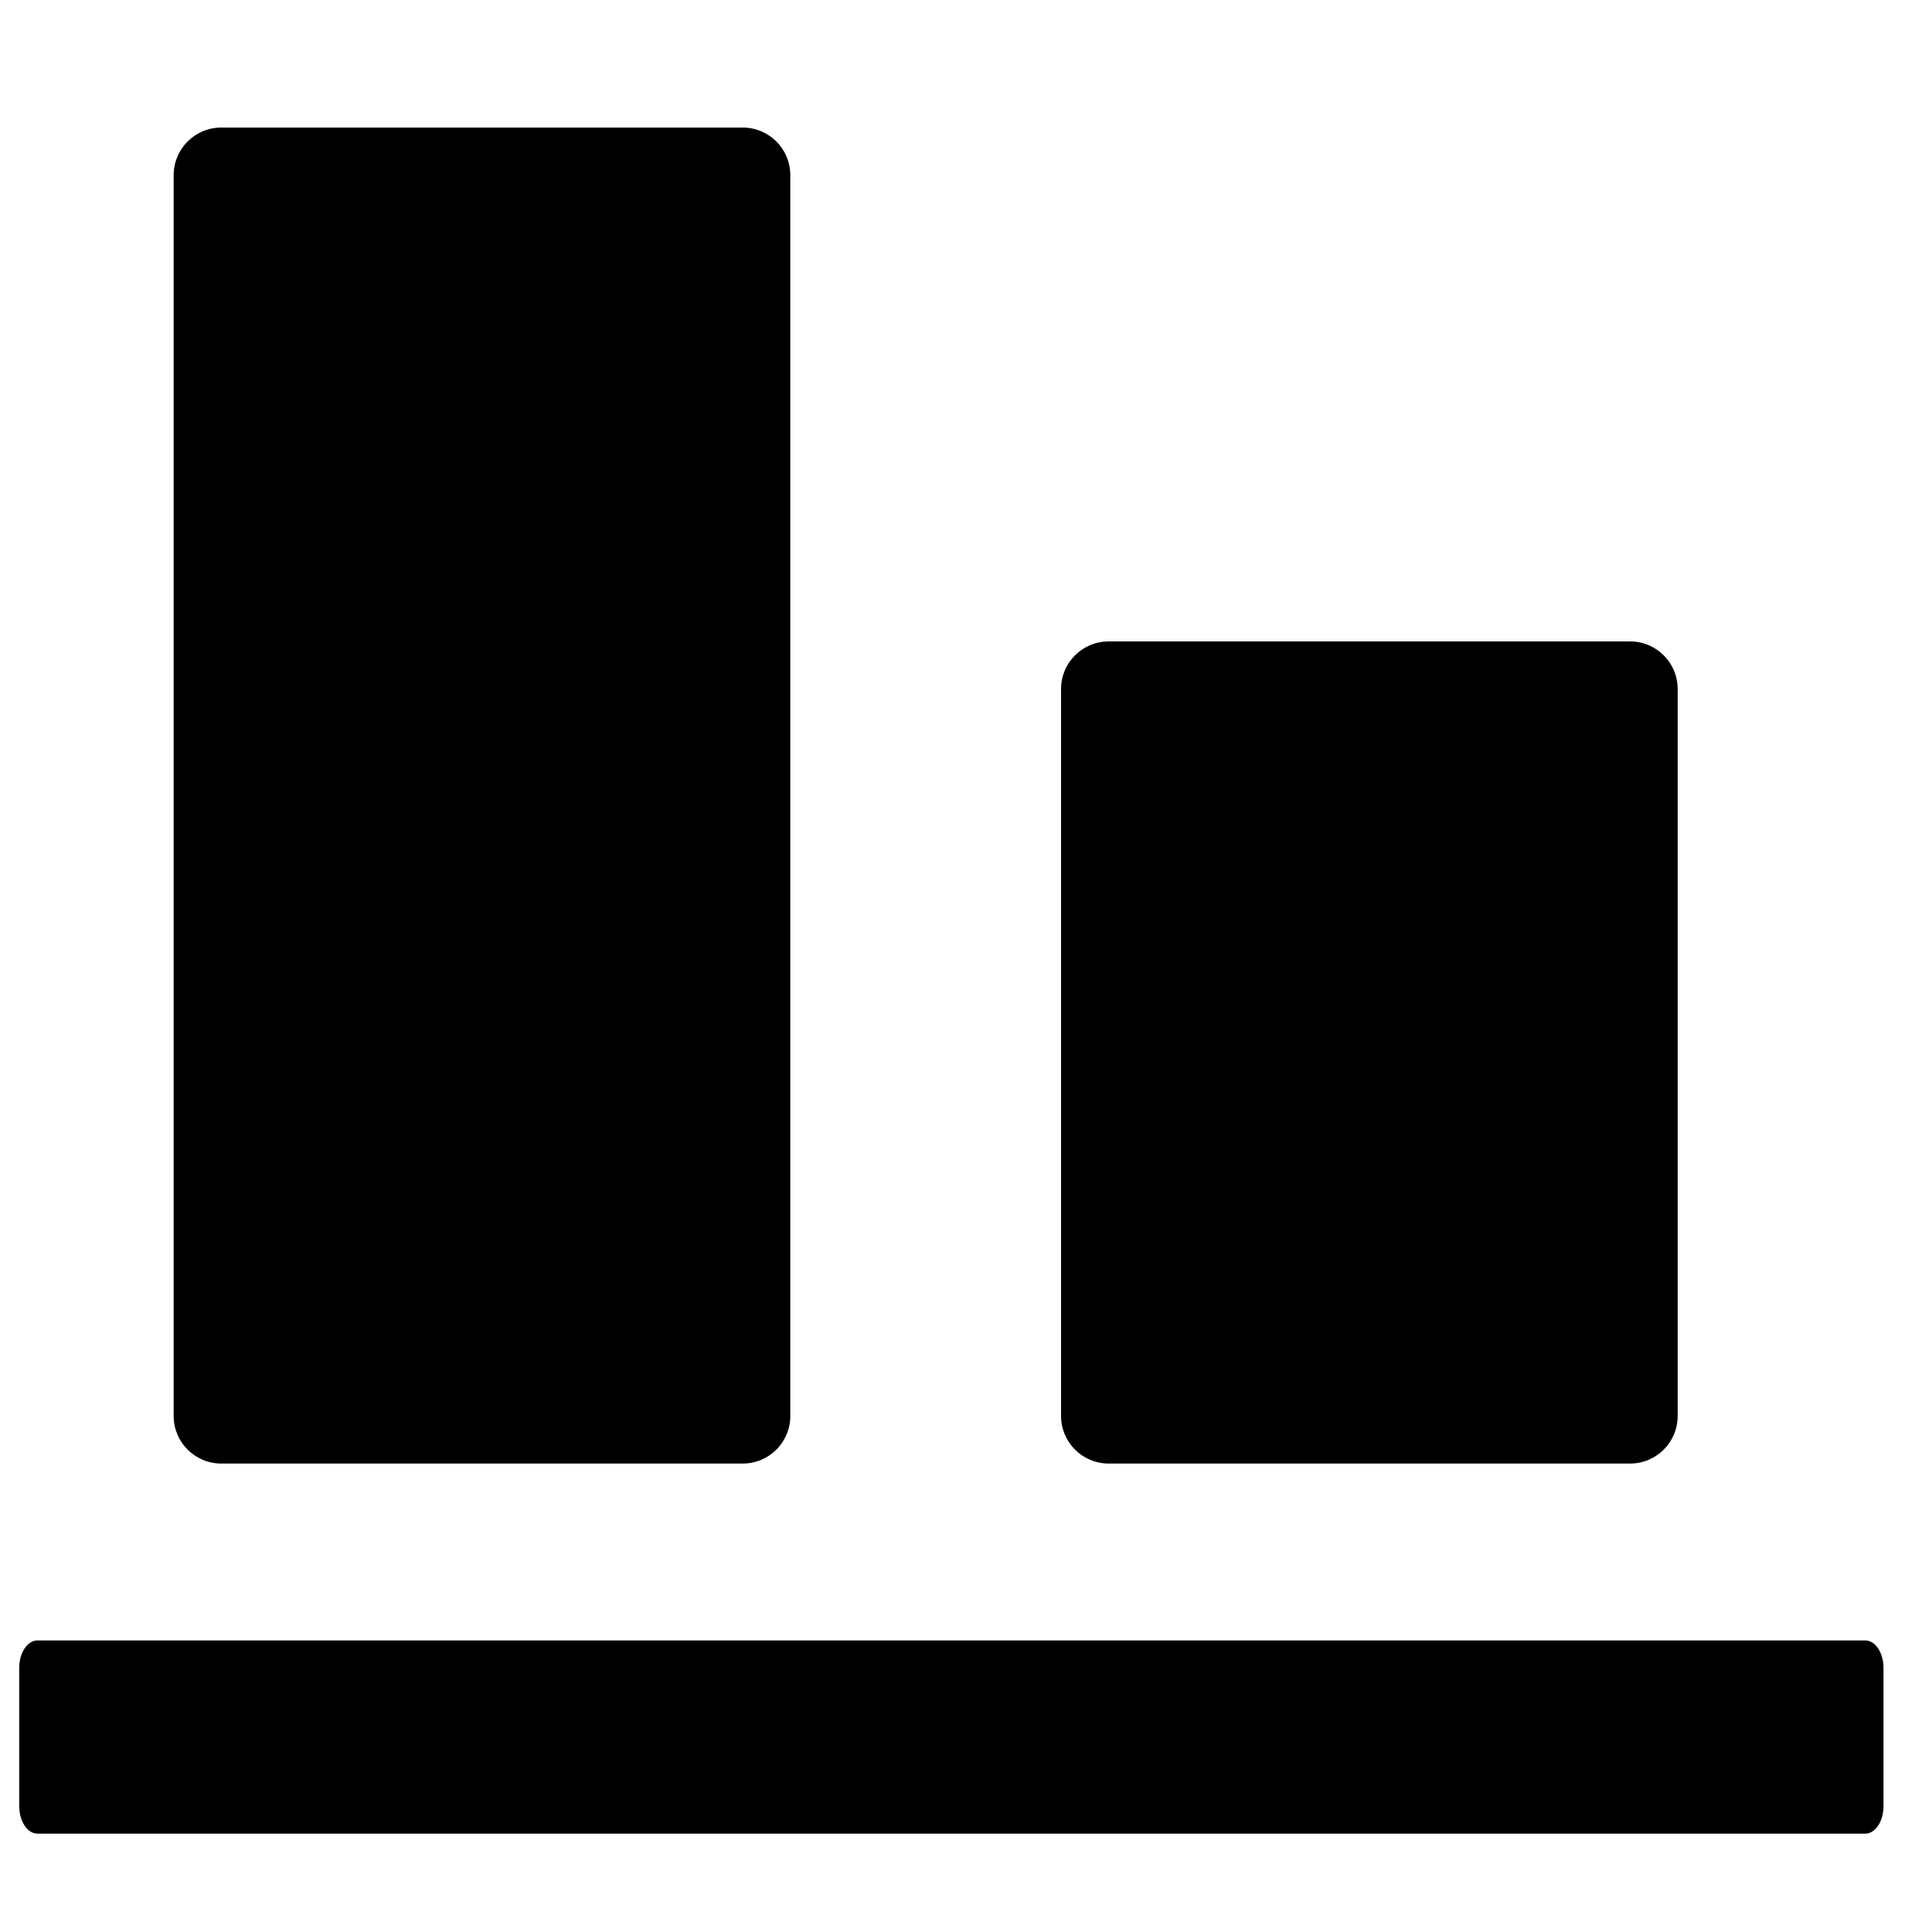 <?xml version="1.0" encoding="UTF-8"?>
<!-- Uploaded to: ICON Repo, www.svgrepo.com, Generator: ICON Repo Mixer Tools -->
<svg fill="#000000" width="800px" height="800px" version="1.1" viewBox="144 144 512 512" xmlns="http://www.w3.org/2000/svg">
 <path d="m425.19 326.59v192.66c0 6.965 5.648 12.605 12.605 12.605h138.2c6.965 0 12.605-5.641 12.605-12.605v-192.66c0-6.965-5.641-12.605-12.605-12.605h-138.2c-6.965 0-12.605 5.641-12.605 12.605zm-235.17-136.18v328.84c0 6.965 5.641 12.605 12.613 12.605h138.2c6.965 0 12.605-5.641 12.605-12.605v-328.84c0-6.965-5.648-12.605-12.605-12.605h-138.2c-6.965 0-12.613 5.648-12.613 12.605zm448.31 388.32h-484.42c-2.652 0-4.816 3.277-4.816 7.277v36.652c0 4 2.172 7.277 4.816 7.277h484.42c2.652 0 4.816-3.277 4.816-7.277v-36.652c0-4-2.164-7.277-4.816-7.277z"/>
</svg>